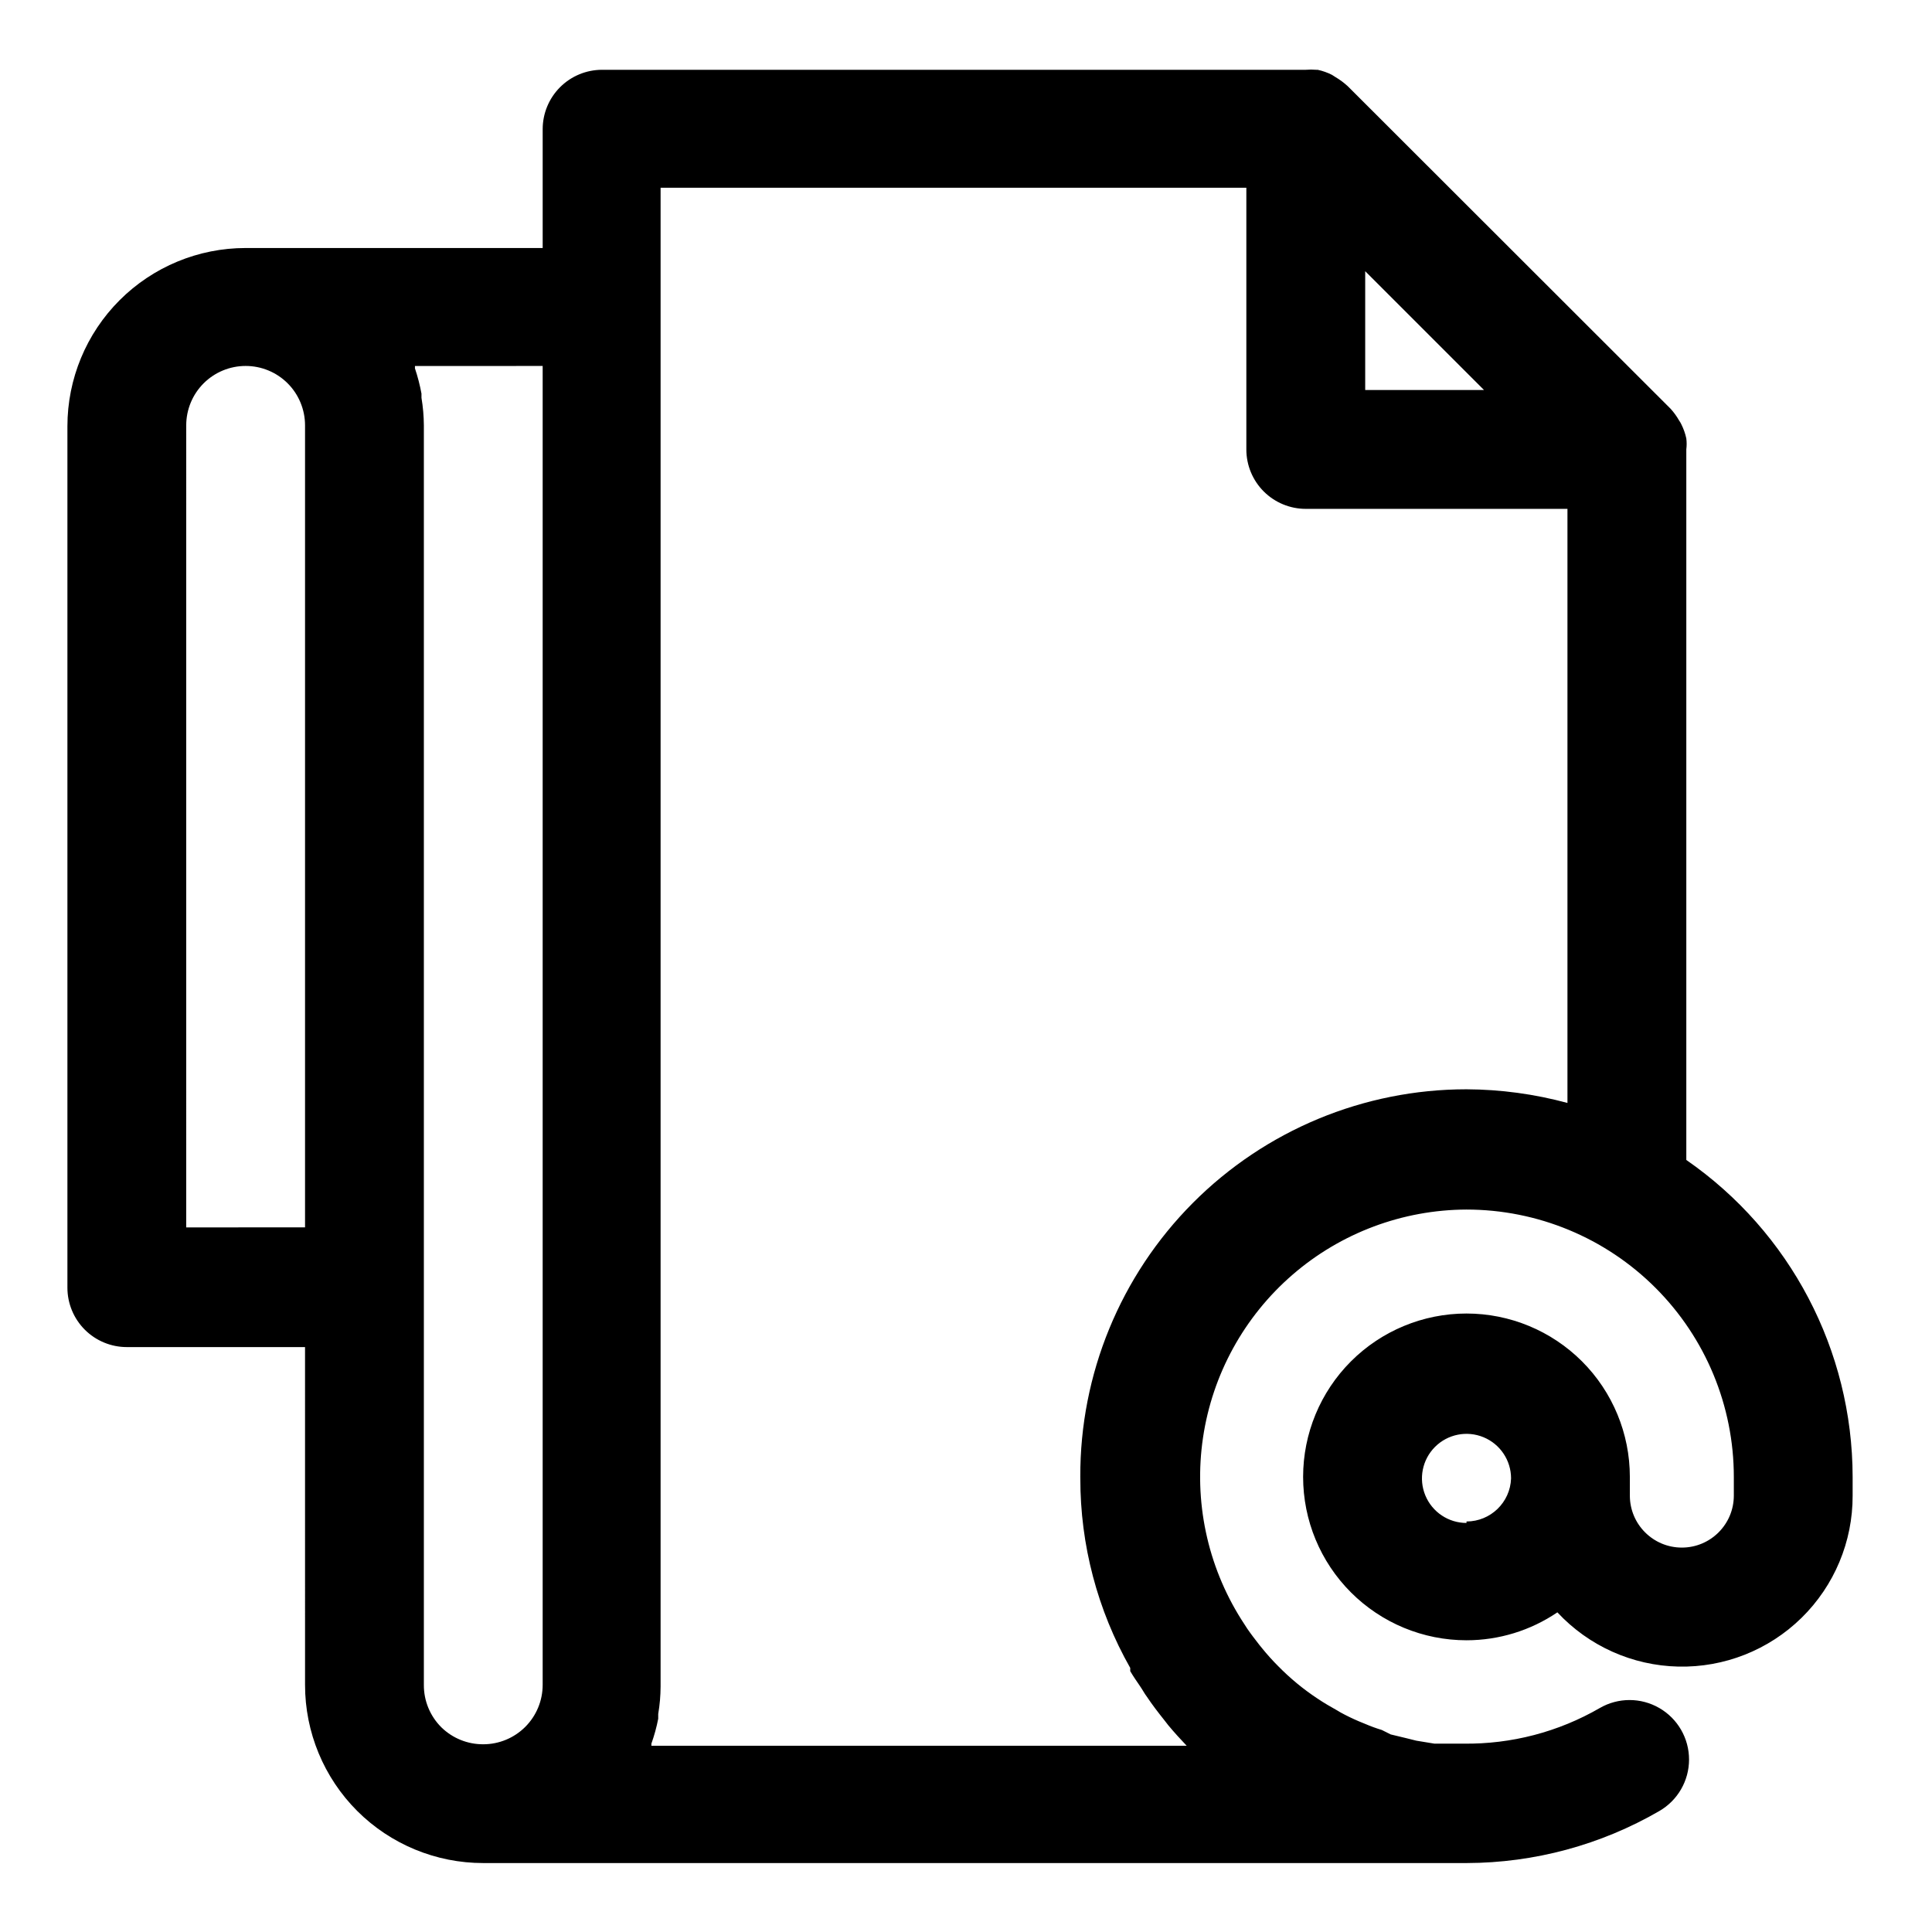 <?xml version="1.0" encoding="UTF-8"?>
<!-- Uploaded to: SVG Repo, www.svgrepo.com, Generator: SVG Repo Mixer Tools -->
<svg fill="#000000" width="800px" height="800px" version="1.1" viewBox="144 144 512 512" xmlns="http://www.w3.org/2000/svg">
 <path d="m590.89 451.4v-188.3c0.121-0.969 0.121-1.945 0-2.914-0.281-1.312-0.734-2.582-1.336-3.777-0.156-0.332-0.34-0.648-0.555-0.945-0.641-1.129-1.406-2.188-2.281-3.148l-85.57-85.492c-1.012-0.926-2.121-1.742-3.305-2.438l-0.867-0.555c-1.195-0.602-2.465-1.055-3.777-1.336h-0.395c-0.914-0.078-1.836-0.078-2.754 0h-186.49c-4.176 0-8.18 1.66-11.133 4.609-2.953 2.953-4.613 6.957-4.613 11.133v31.488h-78.719c-12.527 0-24.539 4.977-33.398 13.836-8.855 8.855-13.832 20.871-13.832 33.398v228.29c0 4.176 1.656 8.18 4.609 11.133 2.953 2.949 6.957 4.609 11.133 4.609h47.23l0.004 89.504c-0.012 12.551 4.973 24.59 13.852 33.457 8.863 8.832 20.867 13.785 33.379 13.777h260.64c17.914-0.047 35.504-4.797 51.008-13.777 4.879-2.812 7.891-8.016 7.894-13.645 0.004-5.633-2.996-10.84-7.875-13.66-4.875-2.82-10.883-2.824-15.762-0.012-10.973 6.352-23.457 9.613-36.133 9.449h-5.824-1.891l-4.801-0.789-2.519-0.629-4.25-1.023-2.363-1.18c-1.473-0.445-2.918-0.969-4.328-1.578l-1.73-0.707c-1.652-0.707-3.305-1.496-4.879-2.363l-0.789-0.473c-1.812-1.023-3.621-2.047-5.352-3.227h-0.004c-3.758-2.484-7.238-5.363-10.391-8.578-1.5-1.5-2.918-3.078-4.25-4.723l-0.707-0.867c-1.102-1.418-2.203-2.832-3.227-4.328l-1.578-2.441c-9.035-14.332-12.637-31.43-10.152-48.188 2.488-16.762 10.902-32.074 23.711-43.164 12.809-11.09 29.168-17.219 46.109-17.281 18.793 0 36.812 7.461 50.098 20.75 13.289 13.285 20.754 31.305 20.754 50.098v4.961-0.004c0 7.609-6.168 13.777-13.777 13.777s-13.777-6.168-13.777-13.777v-4.957c0-11.484-4.562-22.496-12.68-30.617-8.121-8.117-19.133-12.68-30.617-12.68-11.48 0-22.492 4.562-30.613 12.68-8.121 8.121-12.68 19.133-12.68 30.617 0 11.48 4.559 22.496 12.68 30.613 8.121 8.121 19.133 12.684 30.613 12.684 8.59 0 16.98-2.578 24.09-7.402 8.305 8.918 19.859 14.102 32.043 14.375 12.18 0.277 23.957-4.379 32.656-12.91 8.699-8.531 13.586-20.215 13.547-32.402v-4.957c-0.047-33.531-16.516-64.91-44.082-83.996zm-85.098-204.04v-31.488l31.488 31.488zm-217.98-6.375v349.52c0 4.176-1.656 8.18-4.609 11.133-2.953 2.953-6.957 4.613-11.133 4.613-4.144 0.023-8.137-1.59-11.098-4.488-2.996-2.977-4.672-7.031-4.644-11.258v-333.77c-0.016-2.453-0.227-4.898-0.633-7.32v-1.102c-0.418-2.269-0.996-4.504-1.73-6.691v-0.629zm-94.465 228.29 0.004-212.55c0-4.176 1.656-8.18 4.609-11.133s6.957-4.609 11.133-4.609c4.156-0.004 8.148 1.637 11.102 4.566 2.973 2.957 4.644 6.981 4.644 11.176v212.54zm236.95 66.52v-0.004c-0.023 17.605 4.535 34.914 13.227 50.227-0.016 0.289-0.016 0.578 0 0.863 0.789 1.34 1.652 2.598 2.519 3.856 0.867 1.258 1.18 1.969 1.891 2.914 1.418 2.125 2.992 4.172 4.566 6.141l1.102 1.418c1.574 1.891 3.227 3.699 4.879 5.434h-141.86v-0.551c0.77-2.156 1.375-4.367 1.812-6.613v-1.258-0.004c0.41-2.418 0.621-4.867 0.629-7.32v-397.14h155.23v69.355c0 4.176 1.66 8.18 4.613 11.133 2.953 2.949 6.957 4.609 11.133 4.609h69.352v157.44c-8.727-2.363-17.723-3.582-26.766-3.621-27.207 0-53.297 10.836-72.5 30.113s-29.941 45.406-29.836 72.617zm102.34 11.809v-0.004c-4.773 0-9.078-2.875-10.906-7.289-1.828-4.41-0.82-9.488 2.559-12.867 3.375-3.379 8.457-4.387 12.867-2.559 4.414 1.828 7.289 6.133 7.289 10.906-0.211 6.367-5.438 11.418-11.809 11.418z"/>
</svg>